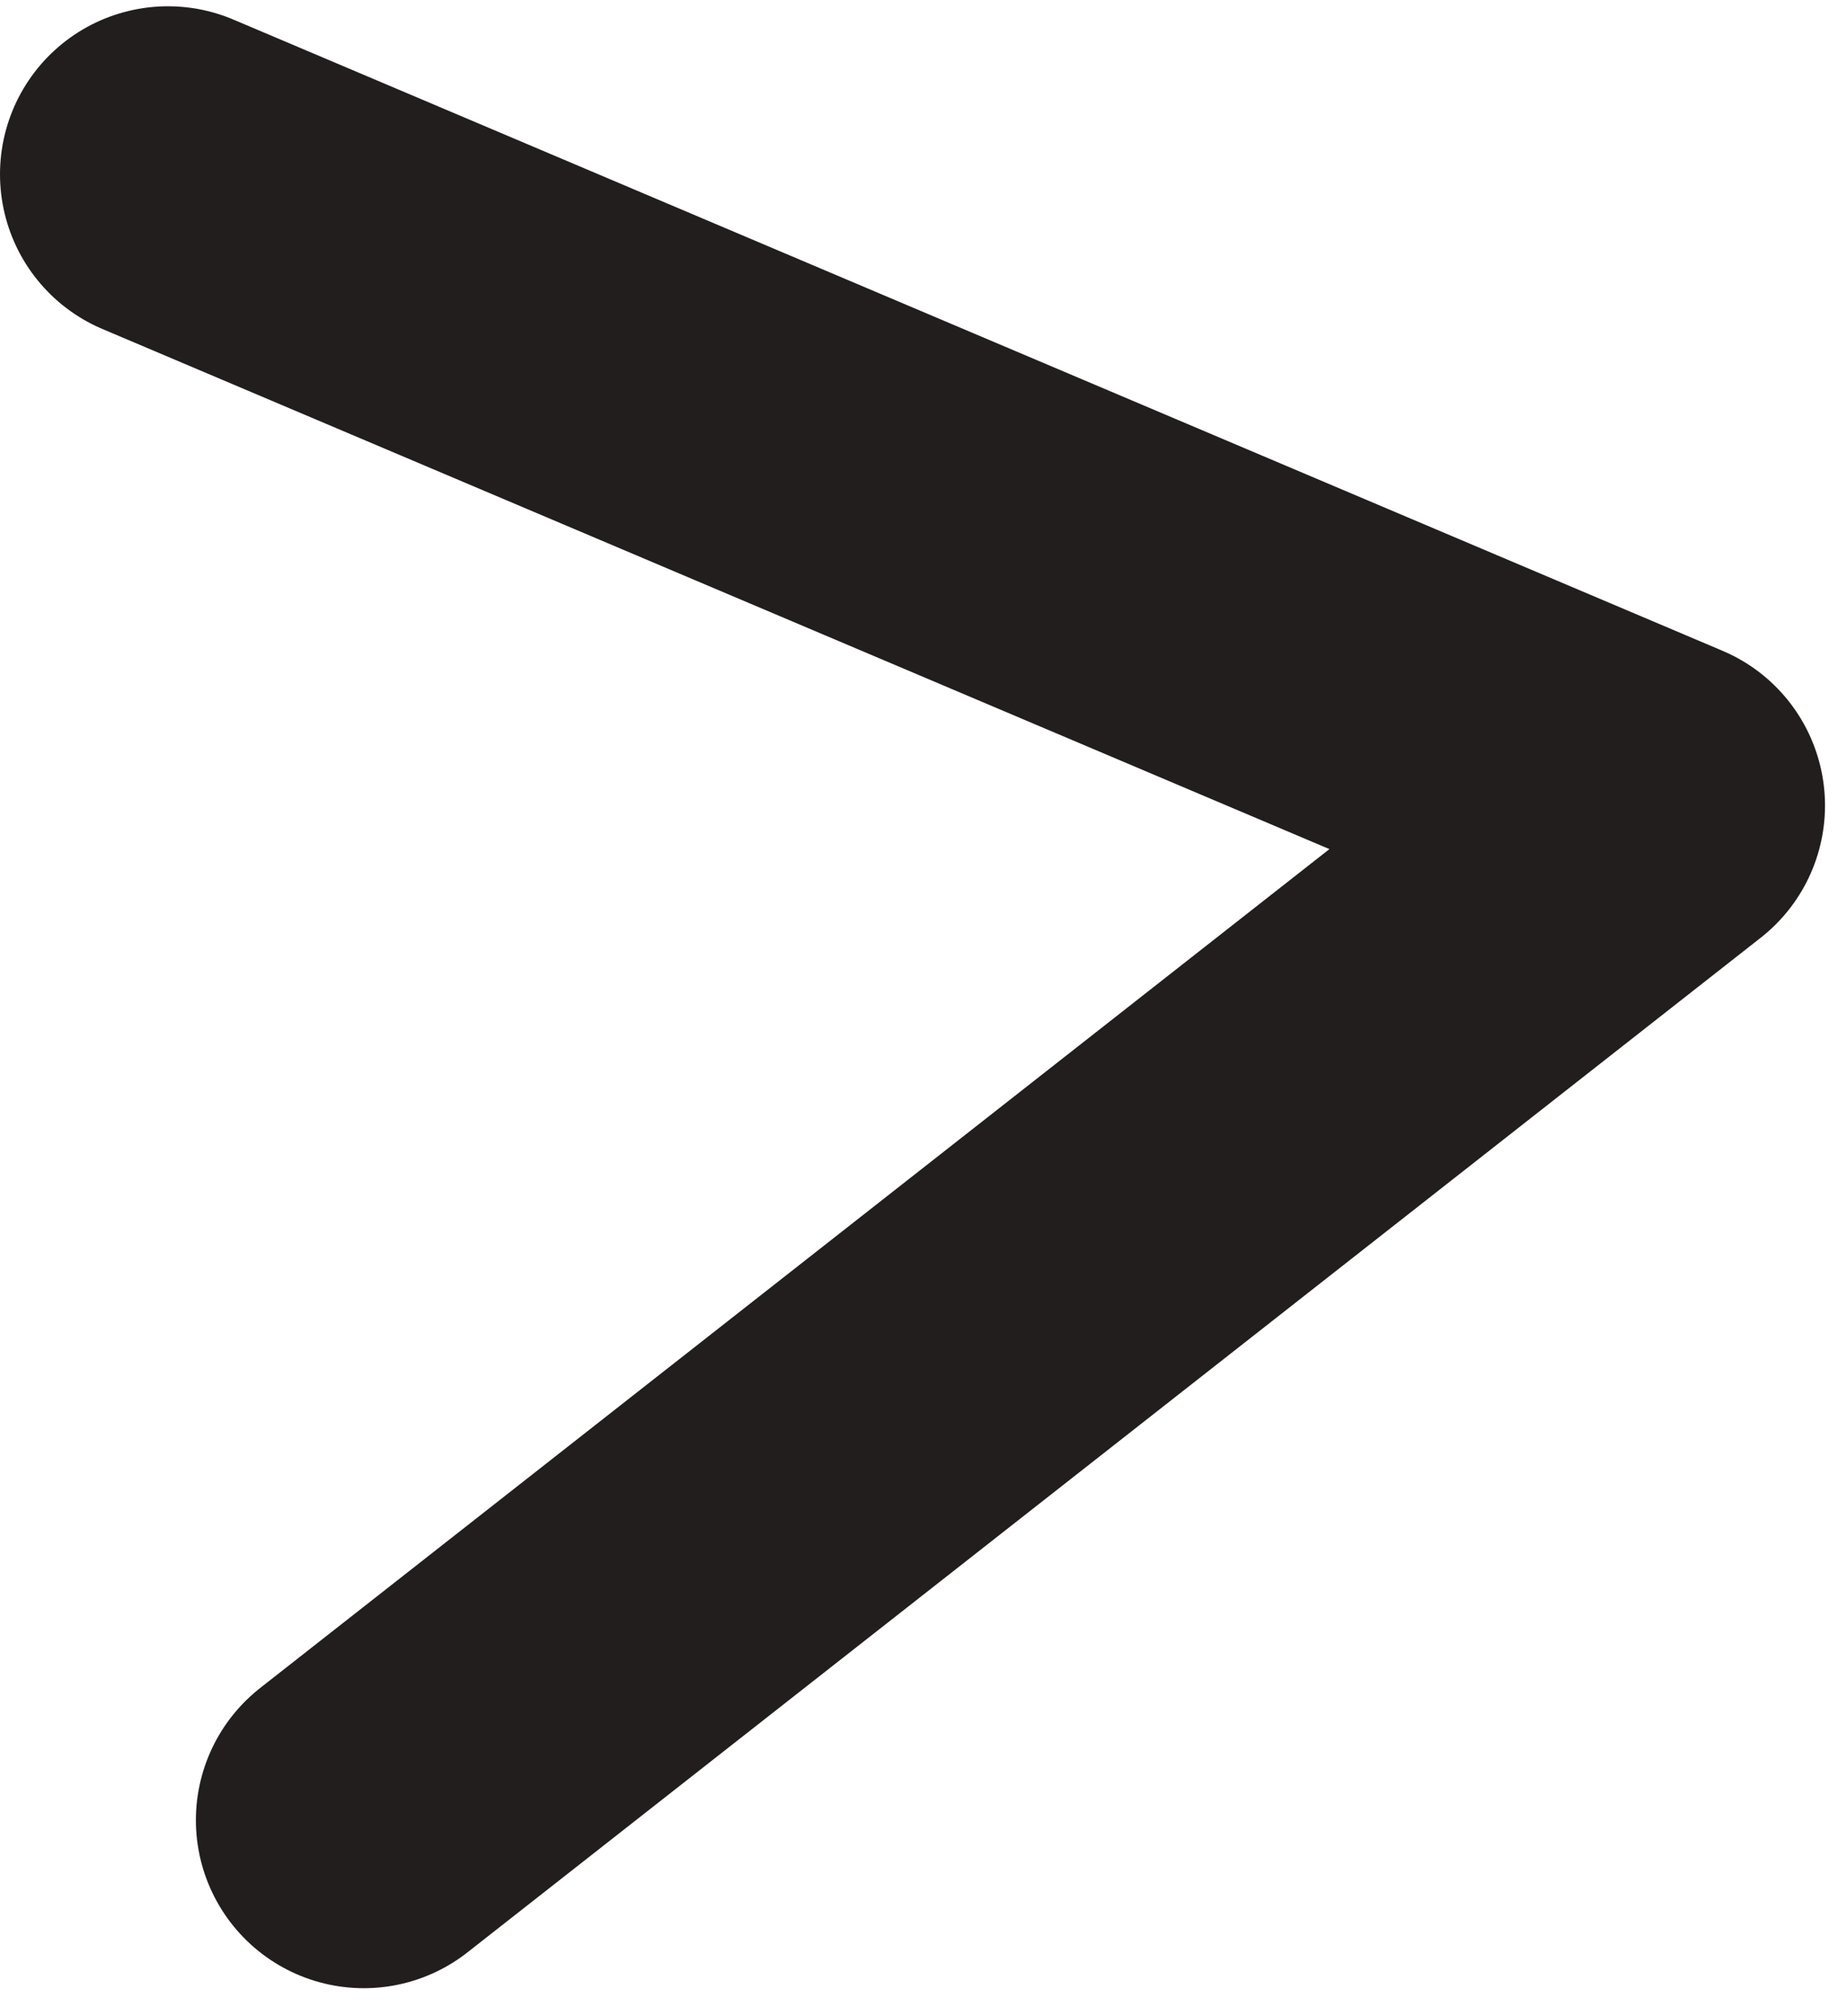 <svg width="33" height="36" viewBox="0 0 33 36" fill="none" xmlns="http://www.w3.org/2000/svg">
<path d="M3 3.112L29.607 14.383L6.5 32.5" stroke="#211E1D" stroke-width="6" stroke-linecap="round" stroke-linejoin="round"/>
</svg>
